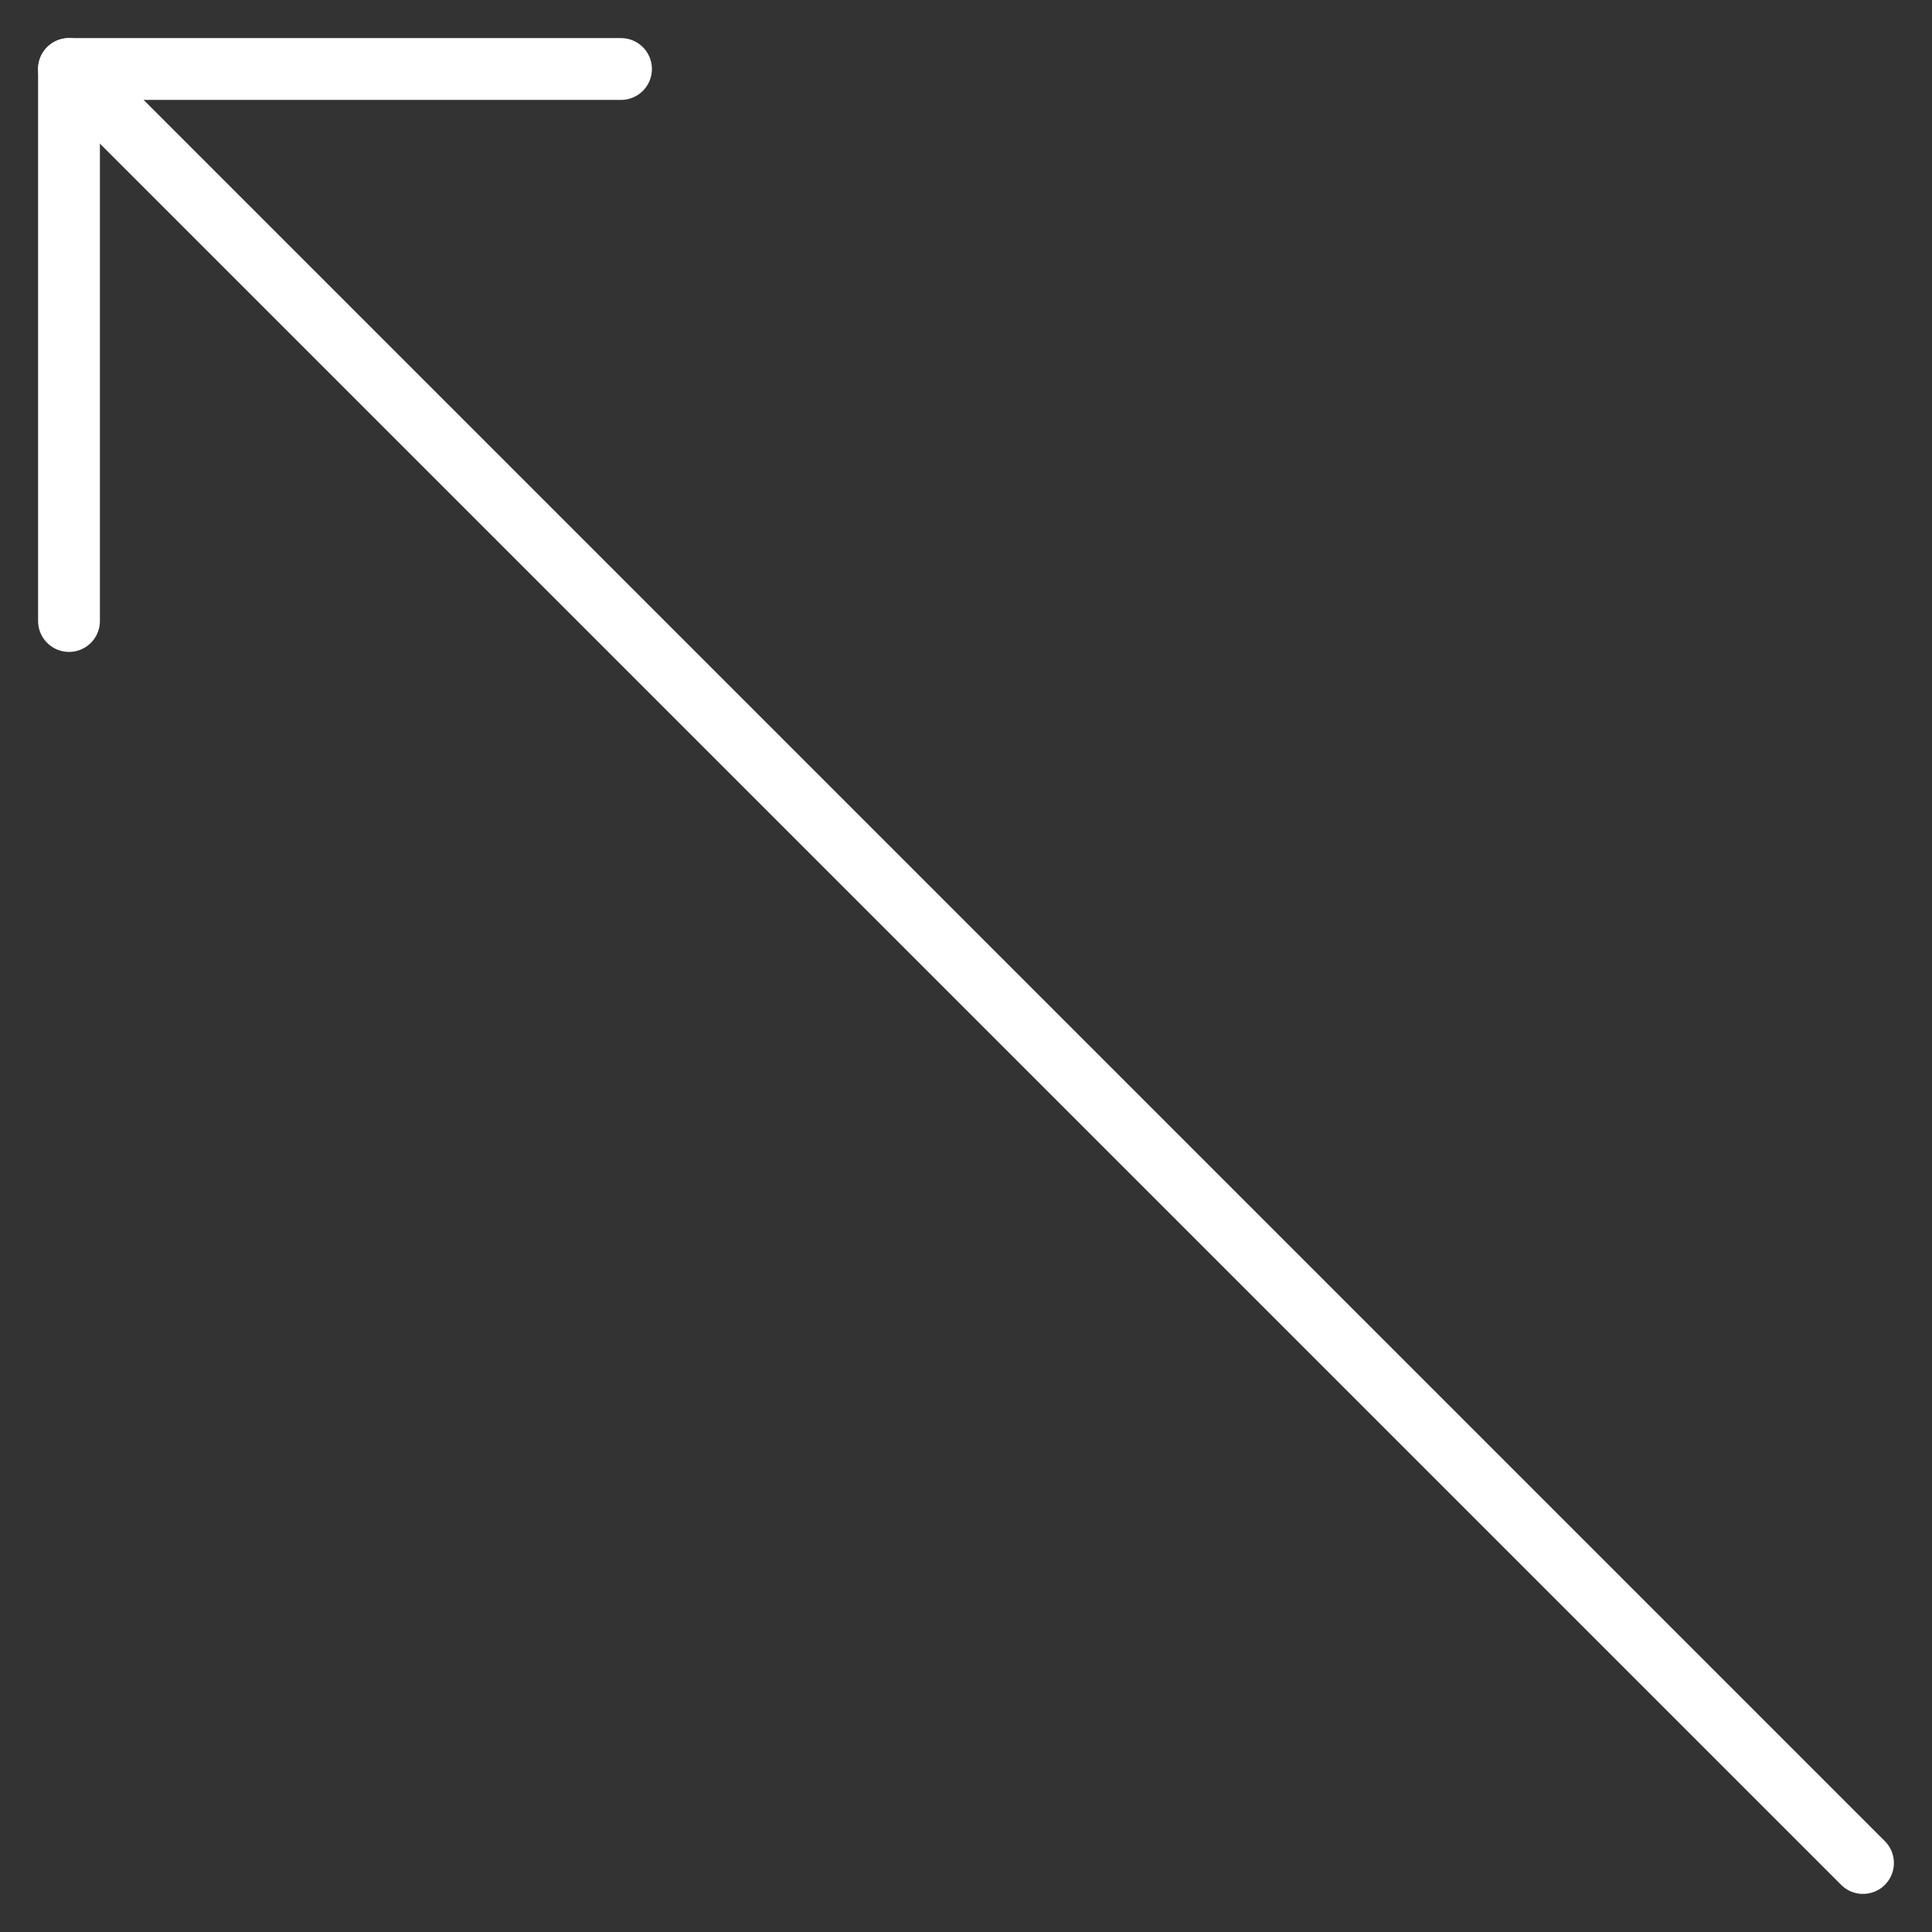 <svg width="250" height="250" viewBox="0 0 250 250" fill="none" xmlns="http://www.w3.org/2000/svg">
<rect x="0" y="0" width="250" height="250" fill="#333333" stroke="none"/>
<path d="M241.071 241.071L8.928 8.928" stroke="white" stroke-width="8" stroke-linecap="round" stroke-linejoin="round"/>
<path d="M8.928 80.357V8.928H80.356" stroke="white" stroke-width="8" stroke-linecap="round" stroke-linejoin="round"/>
</svg>
